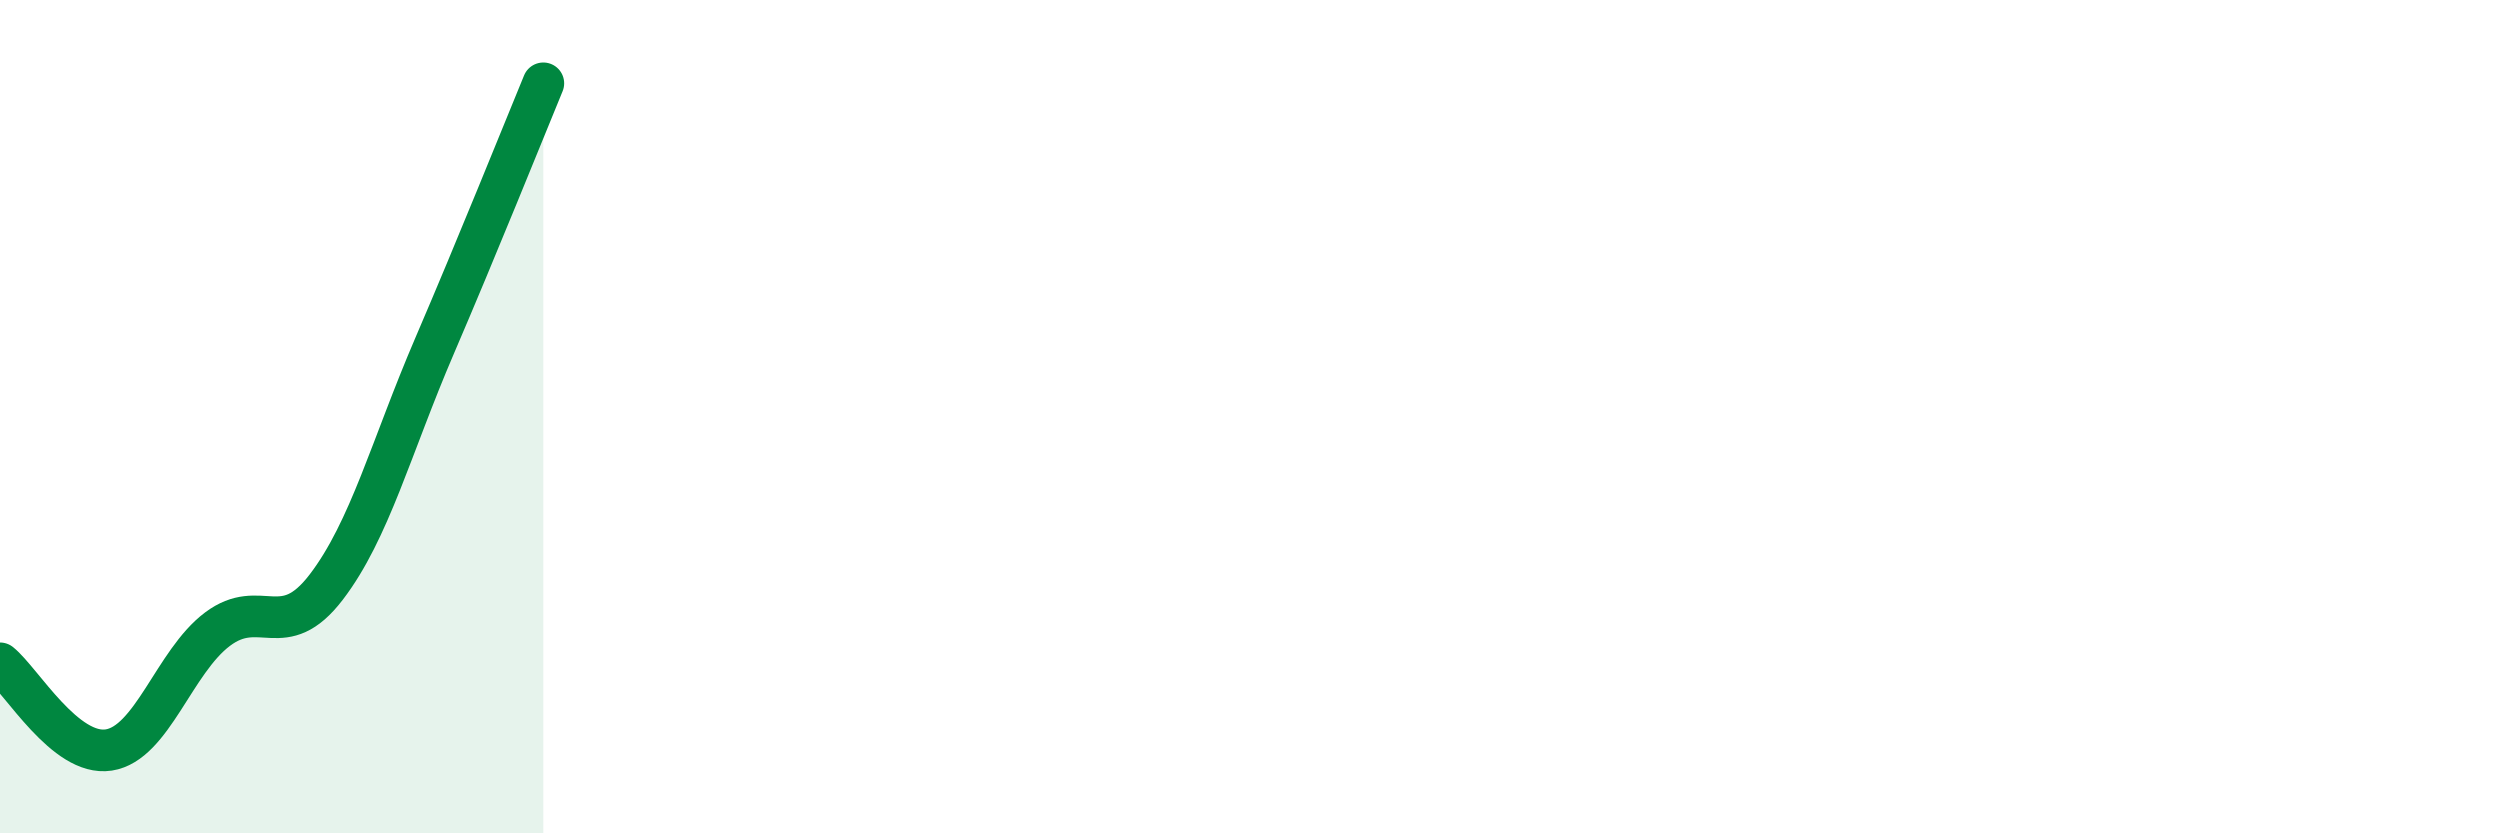 
    <svg width="60" height="20" viewBox="0 0 60 20" xmlns="http://www.w3.org/2000/svg">
      <path
        d="M 0,15.92 C 0.52,16.34 1.57,18.16 2.61,18 C 3.65,17.84 4.18,15.88 5.22,15.1 C 6.26,14.32 6.79,15.45 7.83,14.09 C 8.87,12.73 9.39,10.72 10.43,8.3 C 11.47,5.88 12.52,3.26 13.04,2L13.04 20L0 20Z"
        fill="#008740"
        opacity="0.1"
        stroke-linecap="round"
        stroke-linejoin="round"
      />
      <path
        d="M 0,15.92 C 0.52,16.34 1.57,18.16 2.61,18 C 3.65,17.84 4.18,15.88 5.22,15.1 C 6.26,14.32 6.79,15.45 7.83,14.09 C 8.87,12.73 9.39,10.72 10.43,8.3 C 11.47,5.88 12.52,3.26 13.04,2"
        stroke="#008740"
        stroke-width="1"
        fill="none"
        stroke-linecap="round"
        stroke-linejoin="round"
      />
    </svg>
  
